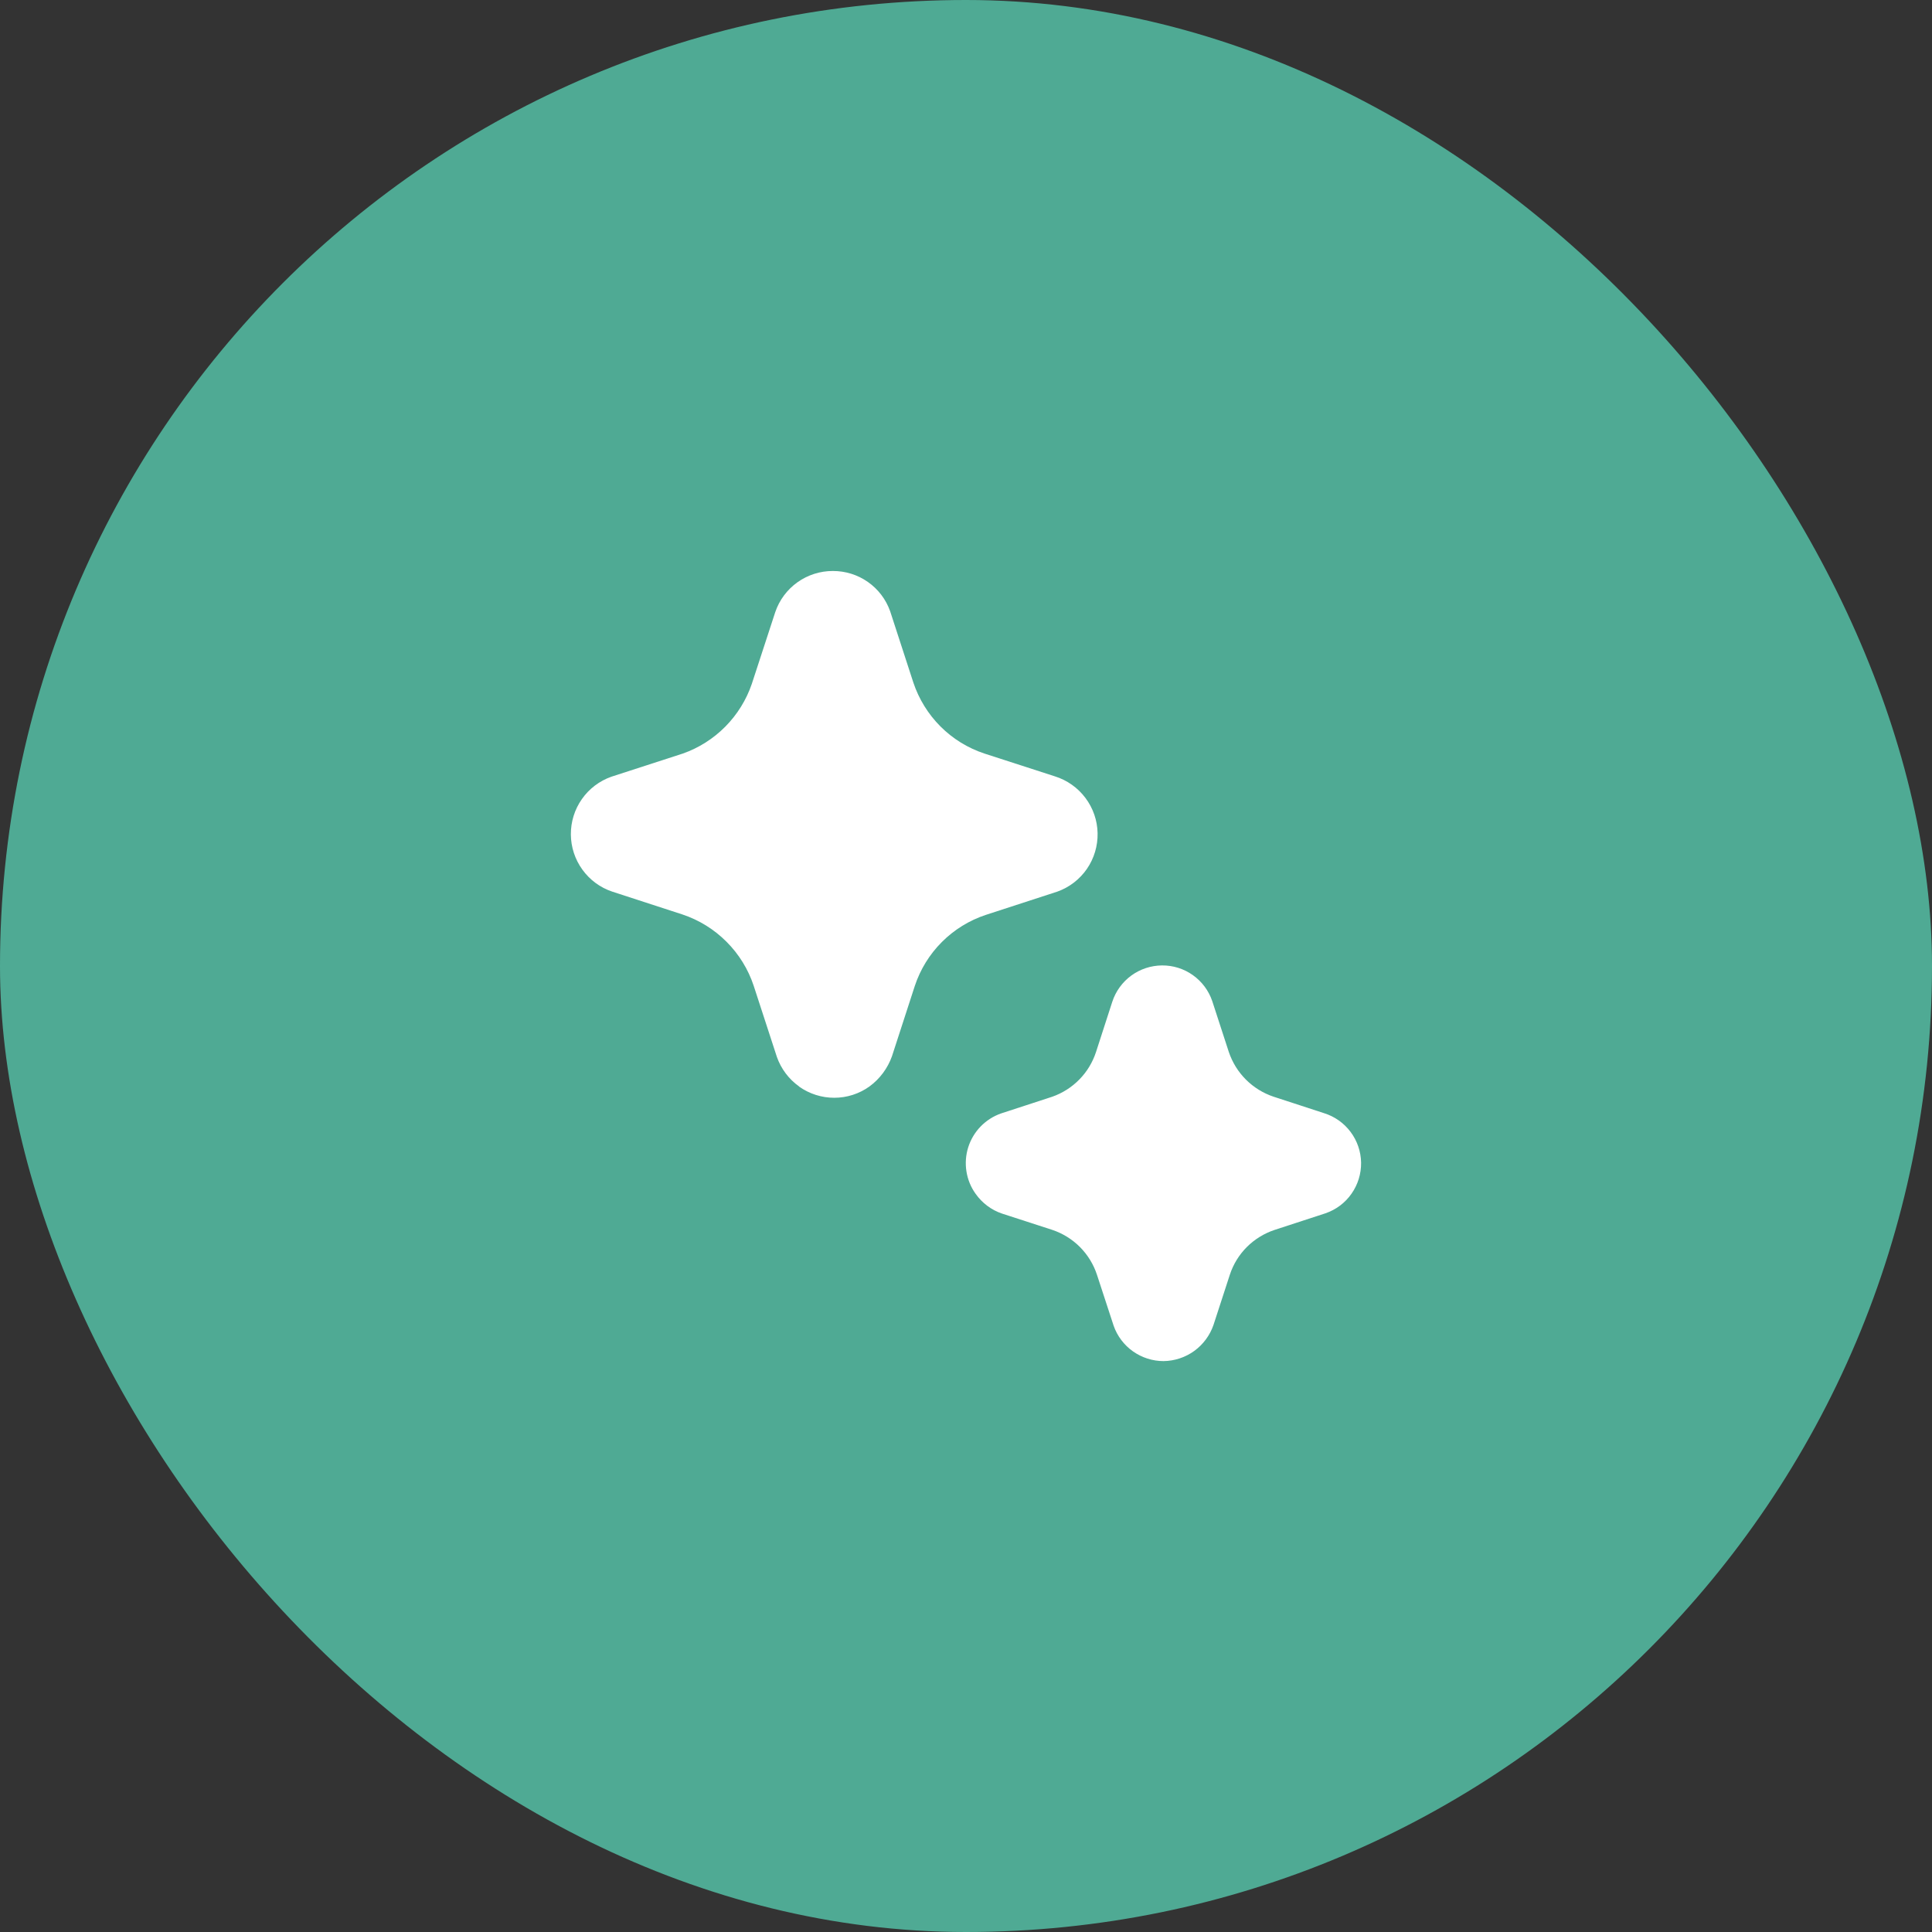 <svg width="44" height="44" viewBox="0 0 44 44" fill="none" xmlns="http://www.w3.org/2000/svg">
<rect x="0" y="0" width="44" height="44" fill="#333333" stroke="none"/>
<rect width="44" height="44" rx="22" fill="#4FAA94"/>
<path d="M18.197 24.745C18.432 24.912 18.712 25.001 19 25.001C19.288 25.001 19.568 24.911 19.802 24.743C20.038 24.57 20.216 24.33 20.314 24.055L20.834 22.454C20.959 22.077 21.17 21.734 21.451 21.453C21.732 21.172 22.074 20.961 22.451 20.836L24.08 20.306C24.354 20.208 24.589 20.027 24.754 19.788C24.918 19.549 25.003 19.264 24.997 18.974C24.991 18.684 24.894 18.403 24.719 18.171C24.545 17.939 24.302 17.768 24.025 17.681L22.421 17.162C22.044 17.038 21.701 16.827 21.42 16.546C21.139 16.265 20.927 15.922 20.801 15.545L20.272 13.919C20.176 13.65 20 13.418 19.766 13.254C19.532 13.09 19.254 13.003 18.968 13.004C18.679 13.003 18.397 13.093 18.161 13.261C17.926 13.429 17.749 13.666 17.656 13.94L17.122 15.575C16.997 15.941 16.79 16.274 16.518 16.549C16.245 16.824 15.915 17.034 15.55 17.162L13.924 17.689C13.652 17.785 13.417 17.963 13.252 18.199C13.086 18.435 12.999 18.716 13.001 19.005C13.003 19.293 13.095 19.573 13.264 19.806C13.433 20.04 13.67 20.215 13.943 20.306L15.544 20.827C15.922 20.953 16.265 21.166 16.546 21.448C16.828 21.73 17.04 22.073 17.165 22.451L17.693 24.071C17.788 24.341 17.965 24.577 18.199 24.743L18.197 24.745ZM25.802 30.776C26.006 30.92 26.249 30.998 26.498 30.998C26.75 30.995 26.995 30.914 27.198 30.767C27.402 30.619 27.555 30.412 27.637 30.173L28.009 29.03C28.087 28.792 28.22 28.576 28.397 28.399C28.575 28.222 28.791 28.089 29.029 28.01L30.187 27.632C30.426 27.55 30.634 27.395 30.779 27.187C30.925 26.98 31.001 26.732 30.998 26.479C30.994 26.226 30.91 25.98 30.758 25.778C30.606 25.575 30.394 25.426 30.152 25.351L29.006 24.977C28.769 24.898 28.554 24.765 28.377 24.589C28.2 24.413 28.066 24.197 27.986 23.96L27.608 22.799C27.527 22.561 27.373 22.354 27.167 22.208C26.962 22.062 26.716 21.985 26.464 21.987C26.212 21.989 25.967 22.07 25.764 22.218C25.561 22.367 25.409 22.576 25.331 22.816L24.961 23.959C24.884 24.194 24.755 24.408 24.582 24.584C24.409 24.761 24.198 24.895 23.965 24.977L22.801 25.357C22.625 25.418 22.465 25.52 22.335 25.653C22.205 25.787 22.108 25.949 22.051 26.127C21.995 26.305 21.981 26.493 22.01 26.677C22.039 26.862 22.11 27.037 22.219 27.188C22.367 27.398 22.577 27.556 22.819 27.638L23.963 28.009C24.201 28.088 24.418 28.223 24.595 28.4C24.772 28.578 24.905 28.795 24.983 29.033L25.363 30.194C25.445 30.429 25.6 30.633 25.802 30.776Z" fill="white"/>
</svg>
